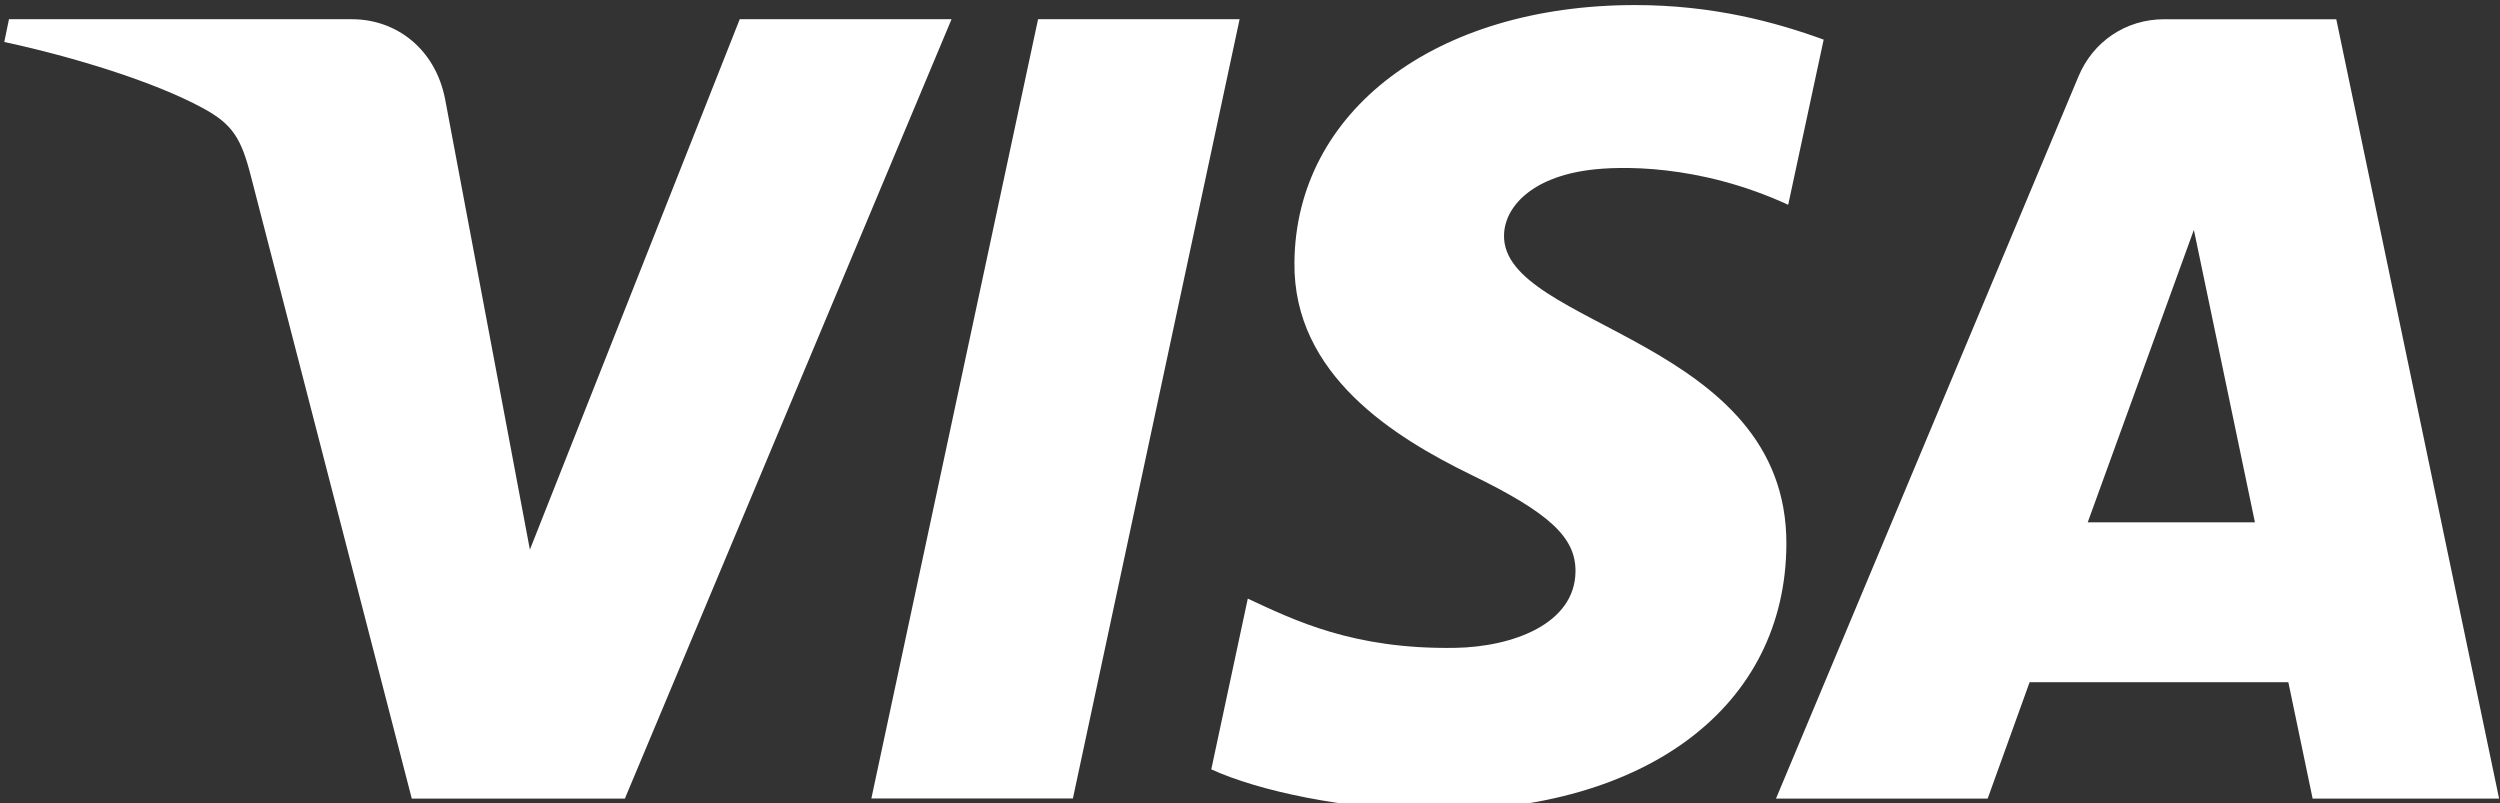 <?xml version="1.0" encoding="UTF-8"?>
<svg xmlns="http://www.w3.org/2000/svg" version="1.2" viewBox="0 0 1924 618" width="1924" height="618">
  <rect x="0" y="0" width="1924" height="618" fill="#333333" stroke="none"/>
  <title>Visa_Brandmark_White_RGB_2021-svg</title>
  <style>
		.s0 { fill: #ffffff } 
	</style>
  <path id="path4" fill-rule="evenodd" class="s0" d="m732.3 14.8l-251.4 599.8h-164l-123.7-478.6c-7.5-29.5-14.1-40.3-36.9-52.7-37.3-20.3-98.9-39.3-153-51l3.6-17.5h264c33.7 0 63.9 22.4 71.6 61.2l65.3 347 161.5-408.2h163zm372.4 609.1c-69.3-0.7-136.2-15.2-172.5-31.8l28.1-131.4c36.1 16.8 81.3 39.1 159.3 37.9 44.7-0.7 92.5-18.5 92.9-58.7 0.3-26.3-20-45.2-80.5-74.6-58.8-28.7-136.8-76.8-135.8-163.2 0.9-116.7 108.8-198.2 262.2-198.2 59.7 0 107.8 13 145.1 26.6l-27.3 127.1c-69.4-31.9-130.7-29.7-152.9-26.8-44.9 5.8-65.4 28.7-65.8 50.2-1.5 70.7 218 79.5 217.3 237.8-0.5 124.6-107.1 205.1-270.1 205.1zm656.4-98.9h-199.1l-32.3 89.6h-162.9l232.8-555.8c11.1-26.6 36.2-44 66-44h132.4l125.3 599.8h-143.5zm-25.7-123l-47-225.1-81.7 225.1zm-781.4-387.2l-128.3 599.7h-155.1l128.3-599.7z"></path>
</svg>
